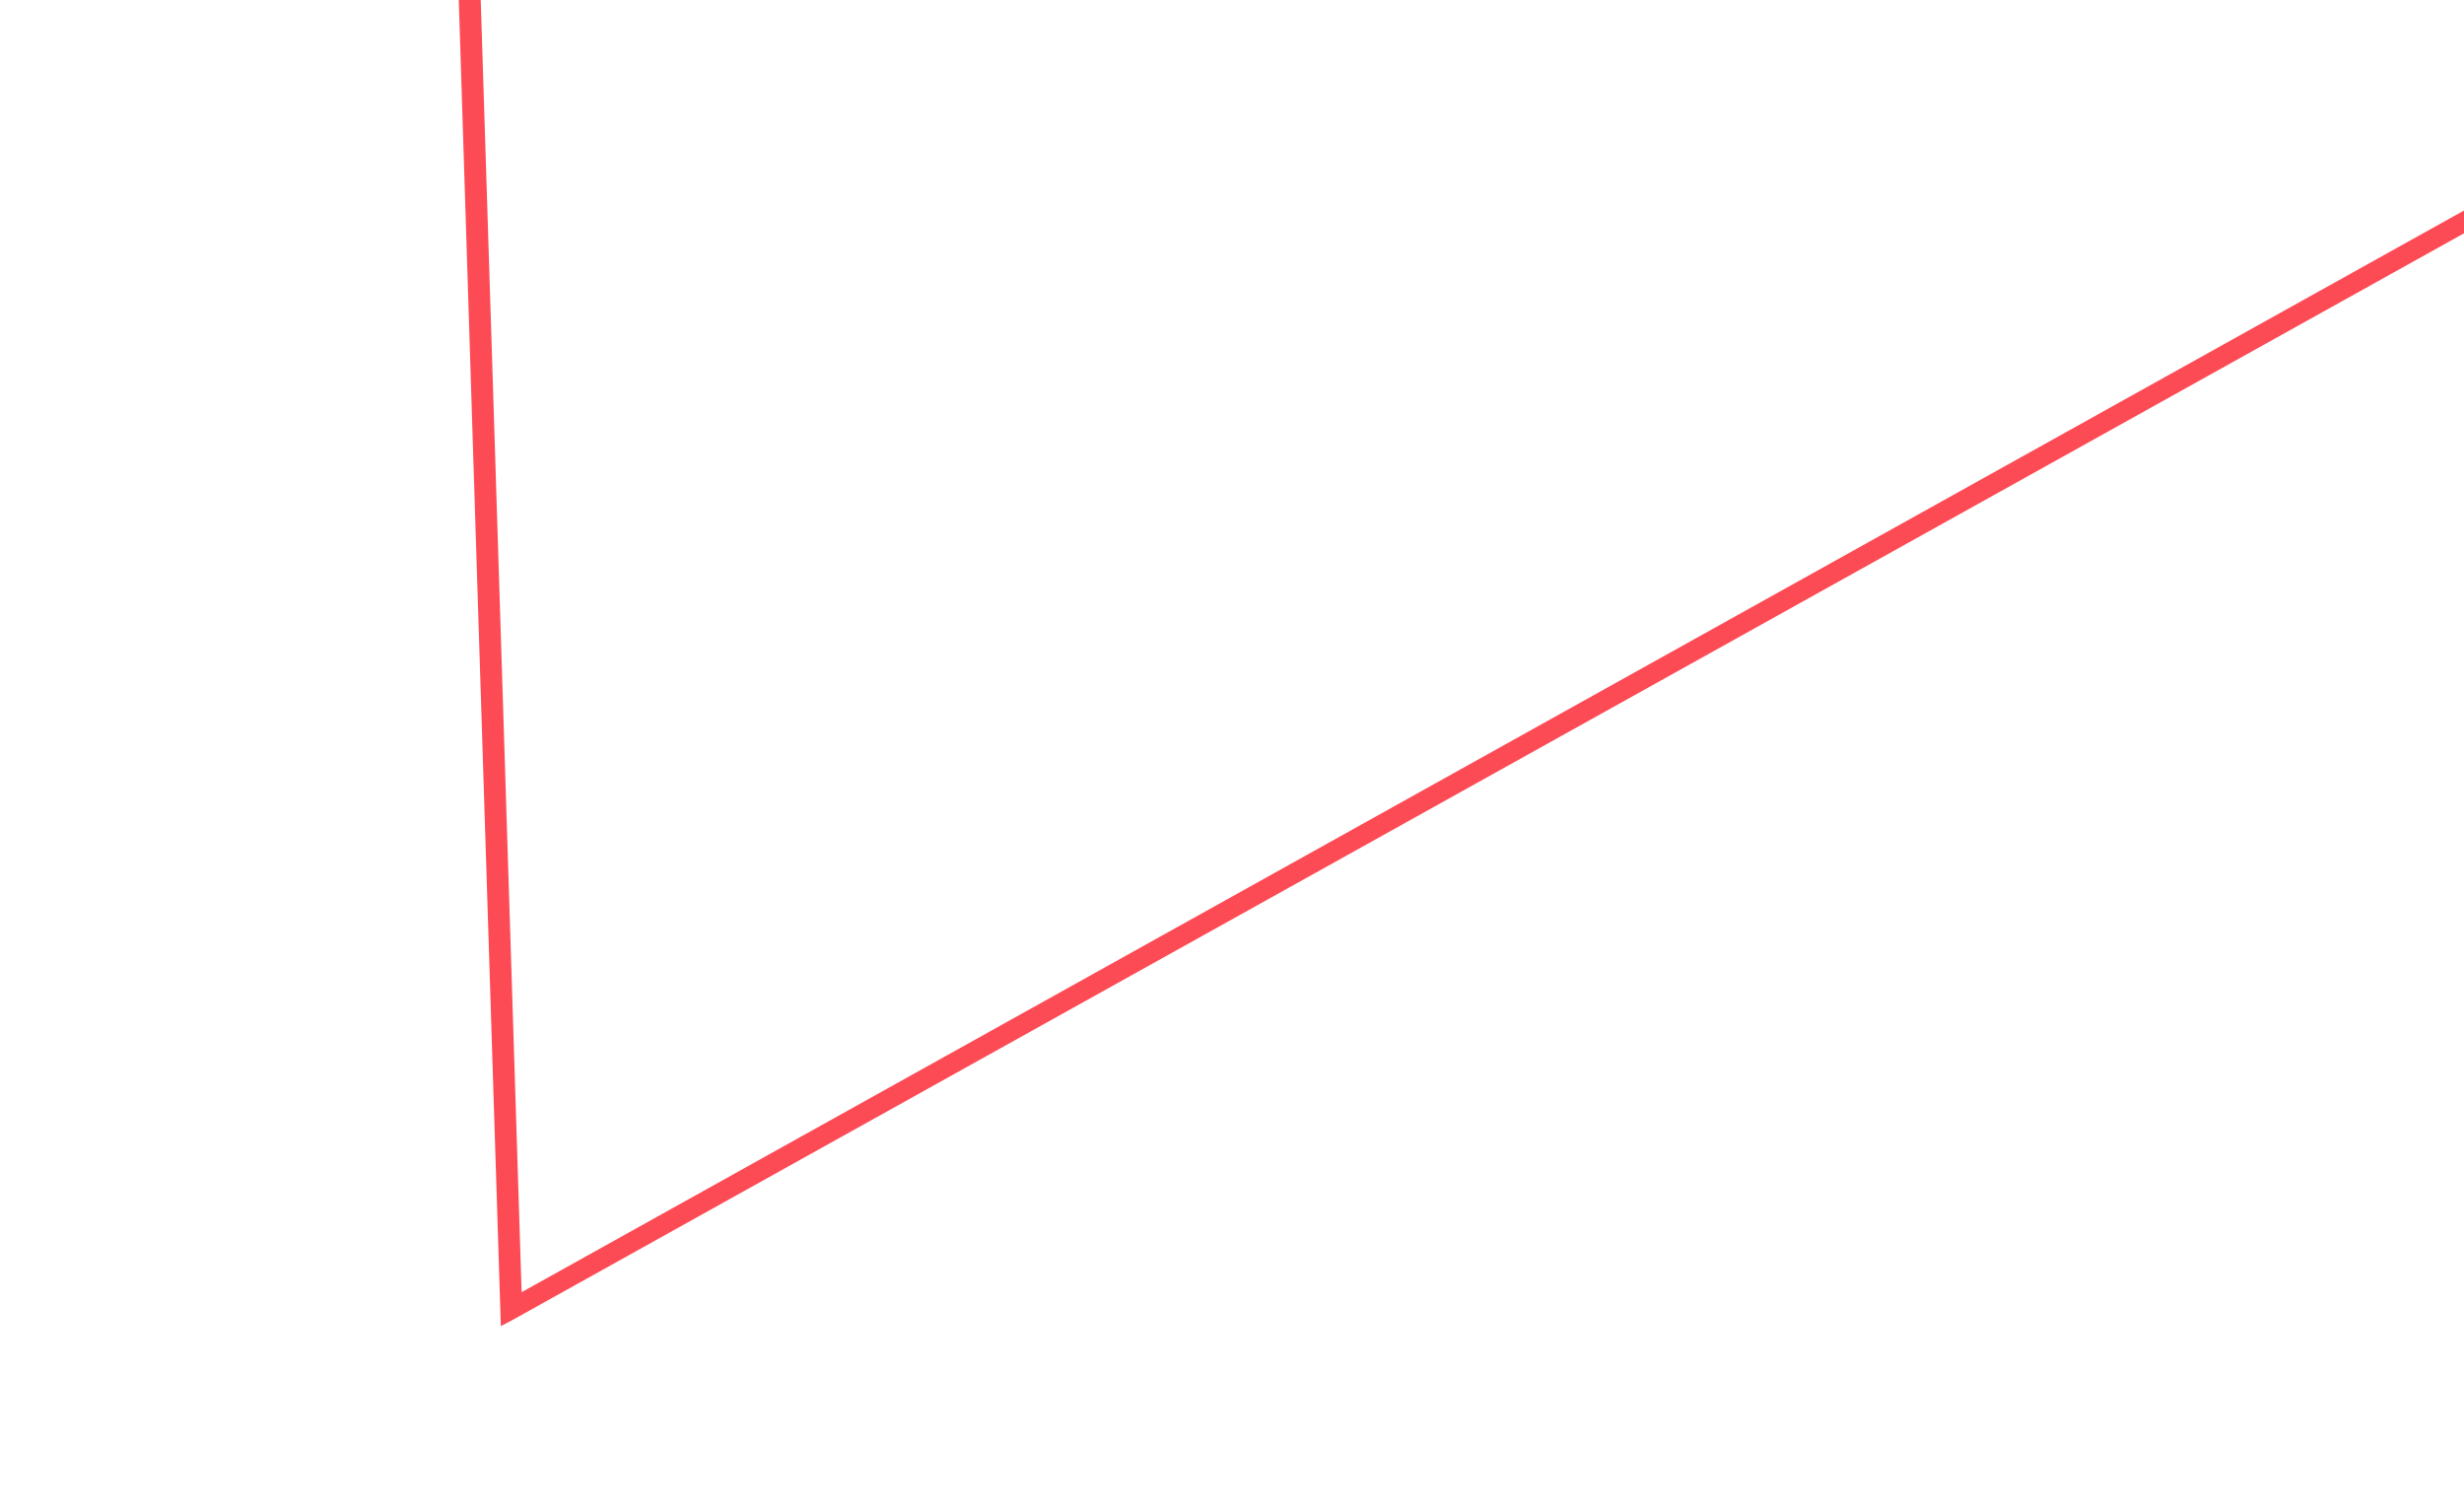 <svg xmlns="http://www.w3.org/2000/svg" width="225" height="138" viewBox="0 0 225 138" fill="none"><g clip-path="url(#clip0_240_1969)"><path d="M368.817 -60.859L369.118 -61.027L364.421 -209.577L161.317 -331.815L35.611 -261.805L47.632 117.991L368.813 -60.861L368.817 -60.859ZM494.879 -131.062L366.3 -208.446L370.957 -62.018L494.879 -131.062ZM30.867 -410.326L35.518 -263.958L159.443 -332.943L30.864 -410.328L30.867 -410.326ZM161.229 -333.965L356.474 -442.662L352.572 -594.091L18.691 -795.037L30.775 -412.478L161.229 -333.965ZM364.332 -211.727L357.107 -440.17L356.567 -439.857L356.543 -440.495L163.159 -332.803L364.329 -211.729L364.332 -211.727ZM358.872 -443.402L484.149 -514.202L354.42 -592.279L358.303 -443.672L358.843 -443.985L358.865 -443.406L358.872 -443.402ZM496.717 -132.052L820.571 -312.427L486.69 -513.373L358.94 -441.178L366.203 -210.601L496.713 -132.054L496.717 -132.052ZM45.735 121.095L33.584 -261.917L33.689 -261.854L33.646 -262.753L33.636 -262.932L28.935 -411.637L28.842 -413.636L16.738 -796.731L16.661 -798.356L824.229 -312.323L498.532 -130.959L498.592 -130.924L496.746 -129.938L496.698 -129.967L371.043 -59.989L371.049 -59.865L369.2 -58.872L369.201 -58.991L47.104 120.36L45.731 121.093L45.735 121.095Z" fill="#FD4B55"></path></g><defs><clipPath id="clip0_240_1969"><rect width="225" height="138" fill="white" transform="translate(225 138) rotate(-180)"></rect></clipPath></defs></svg>